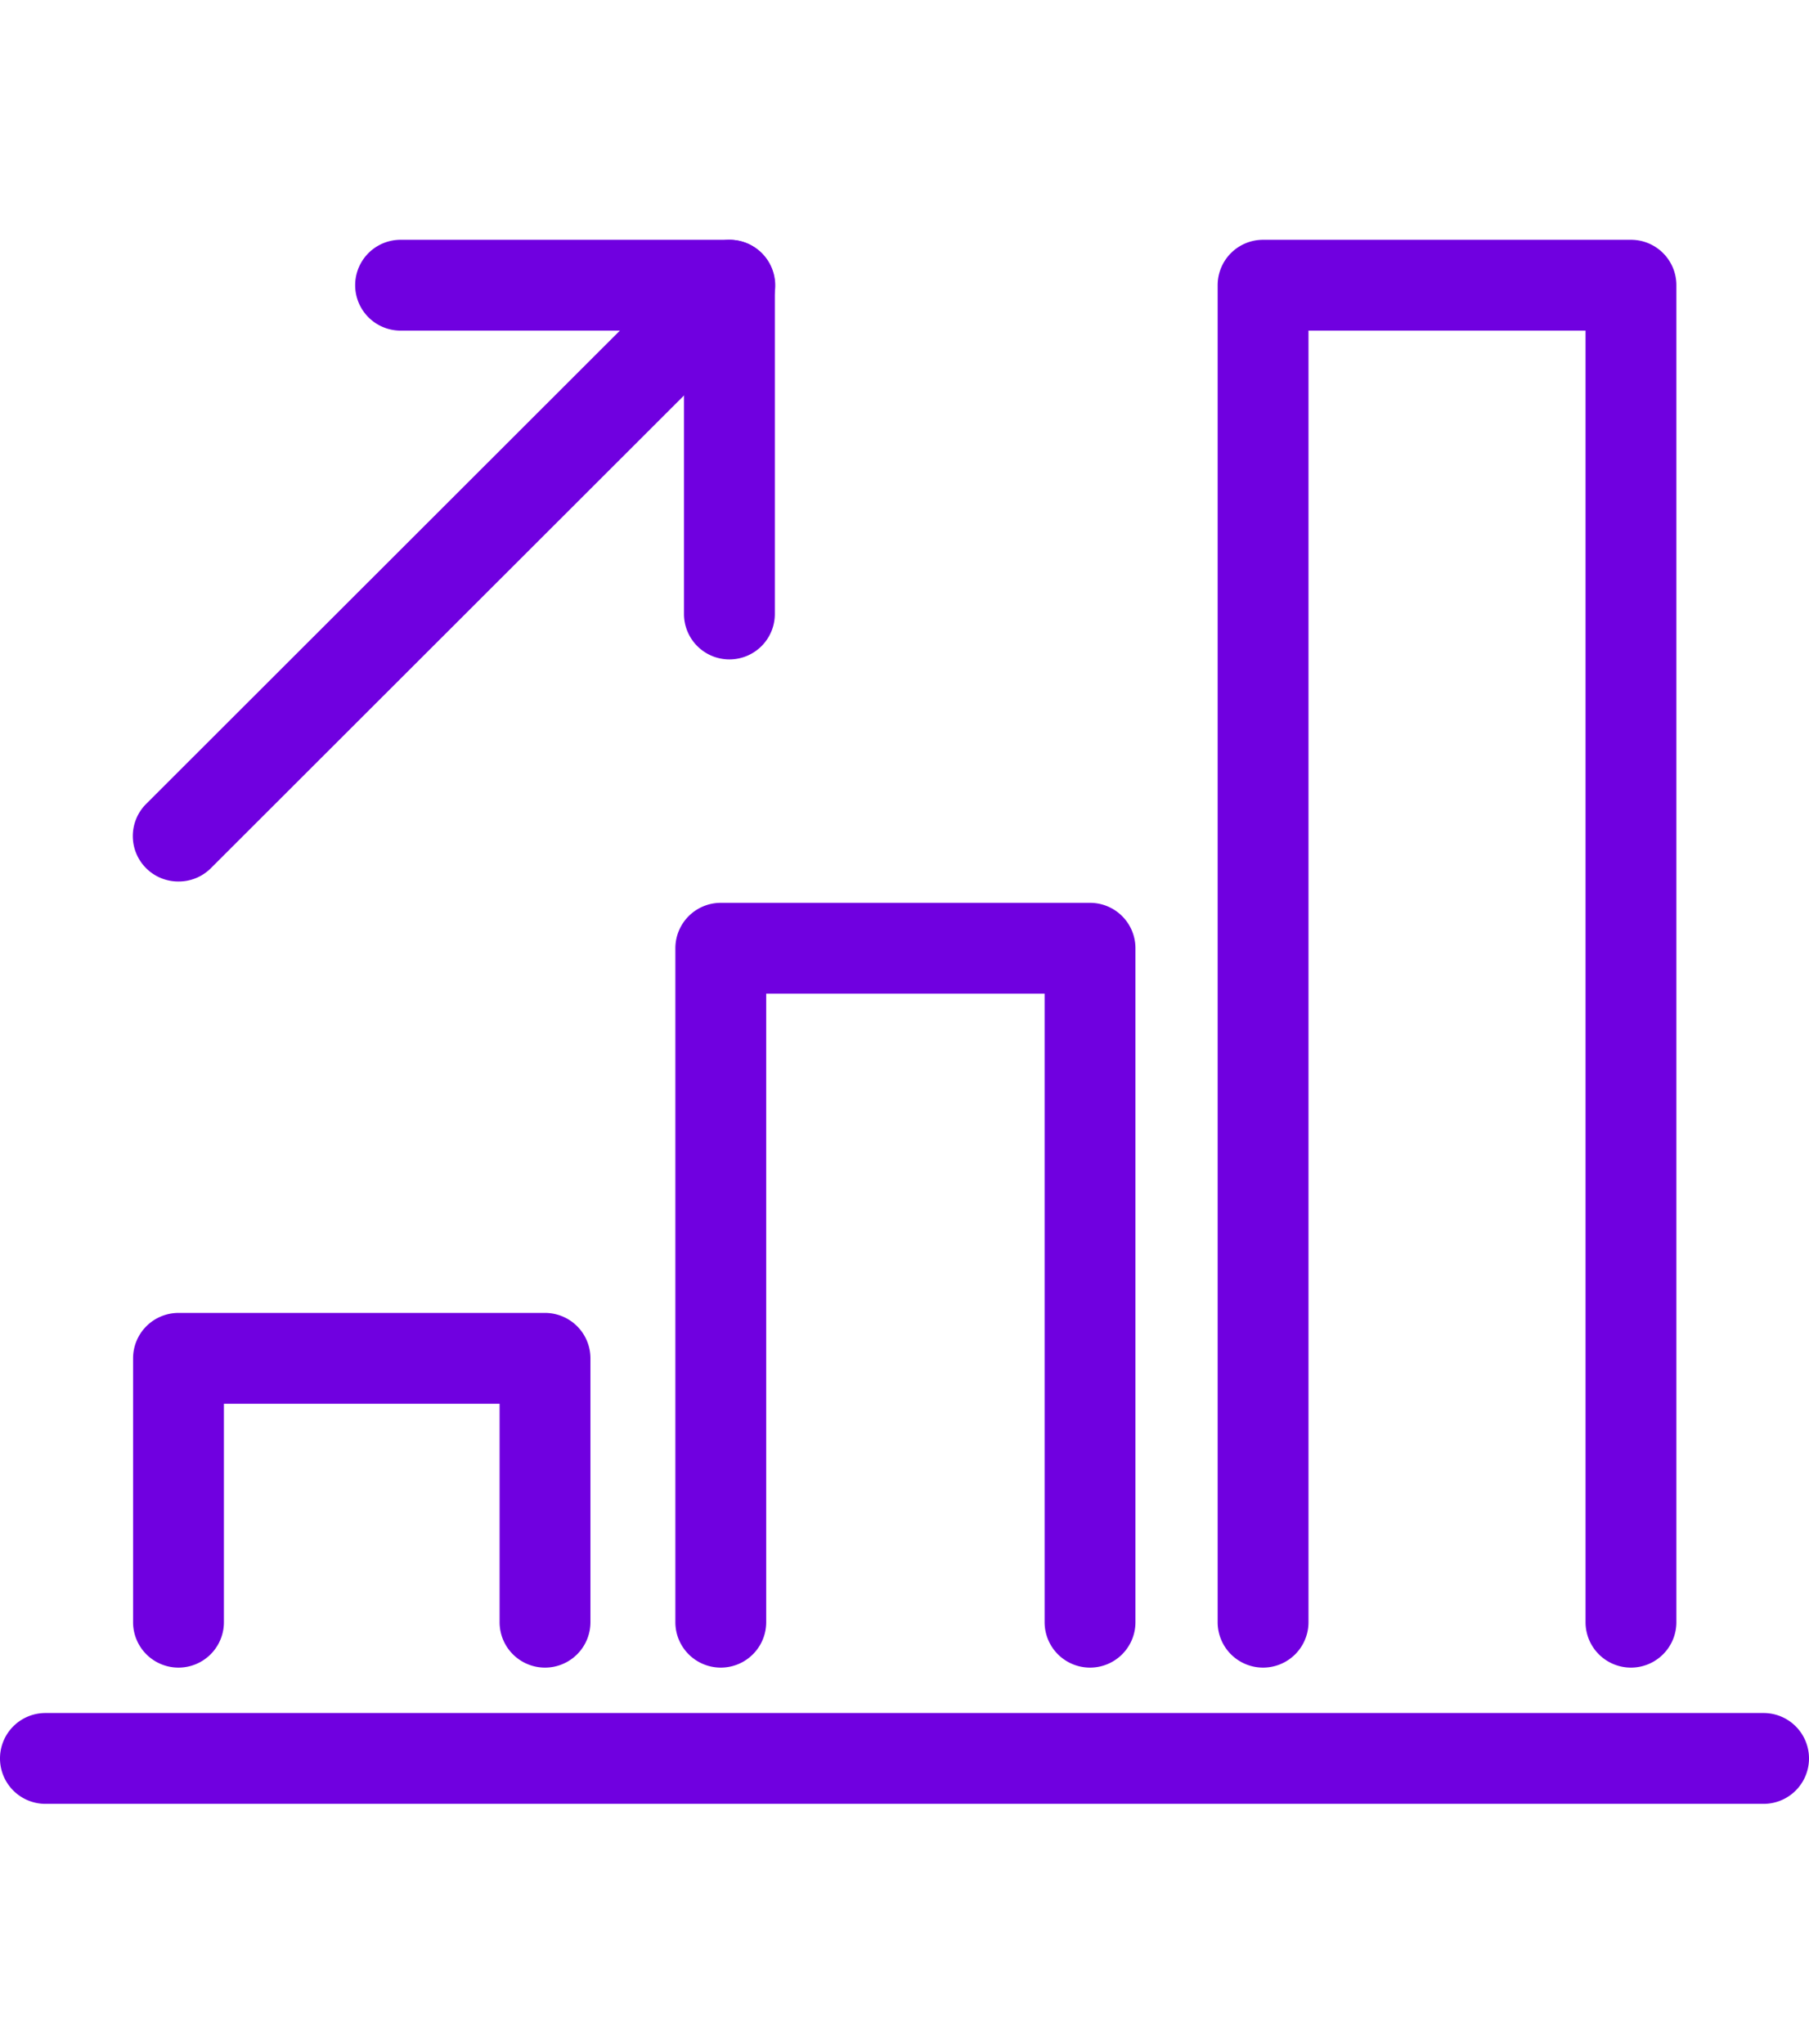 <svg id="Layer_1" data-name="Layer 1" xmlns="http://www.w3.org/2000/svg" viewBox="0 0 39.83 45"><path d="M38.83,39.72H1a1,1,0,0,1,0-2H38.83a1,1,0,0,1,0,2Z" fill="#7000e0"/><path d="M24,36.72a1,1,0,0,1-1-1V21.88H16.87V35.72a1,1,0,1,1-2,0V20.88a1,1,0,0,1,1-1H24a1,1,0,0,1,1,1V35.72A1,1,0,0,1,24,36.72Z" fill="#7000e0"/><path d="M35.91,36.72a1,1,0,0,1-1-1V7.28h-6.1V35.72a1,1,0,0,1-2,0V6.28a1,1,0,0,1,1-1h8.1a1,1,0,0,1,1,1V35.72A1,1,0,0,1,35.91,36.72Z" fill="#7000e0"/><path d="M12,36.72a1,1,0,0,1-1-1V30.91H4.93v4.81a1,1,0,0,1-2,0V29.91a1,1,0,0,1,1-1H12a1,1,0,0,1,1,1v5.81A1,1,0,0,1,12,36.72Z" fill="#7000e0"/><path d="M3.93,19.41a1,1,0,0,1-.71-.29,1,1,0,0,1,0-1.42L15.36,5.57A1,1,0,0,1,16.77,7L4.64,19.12A1,1,0,0,1,3.93,19.41Z" fill="#7000e0"/><path d="M16.06,14.52a1,1,0,0,1-1-1V7.28H8.82a1,1,0,0,1,0-2h7.24a1,1,0,0,1,1,1v7.24A1,1,0,0,1,16.06,14.52Z" fill="#7000e0"/></svg>